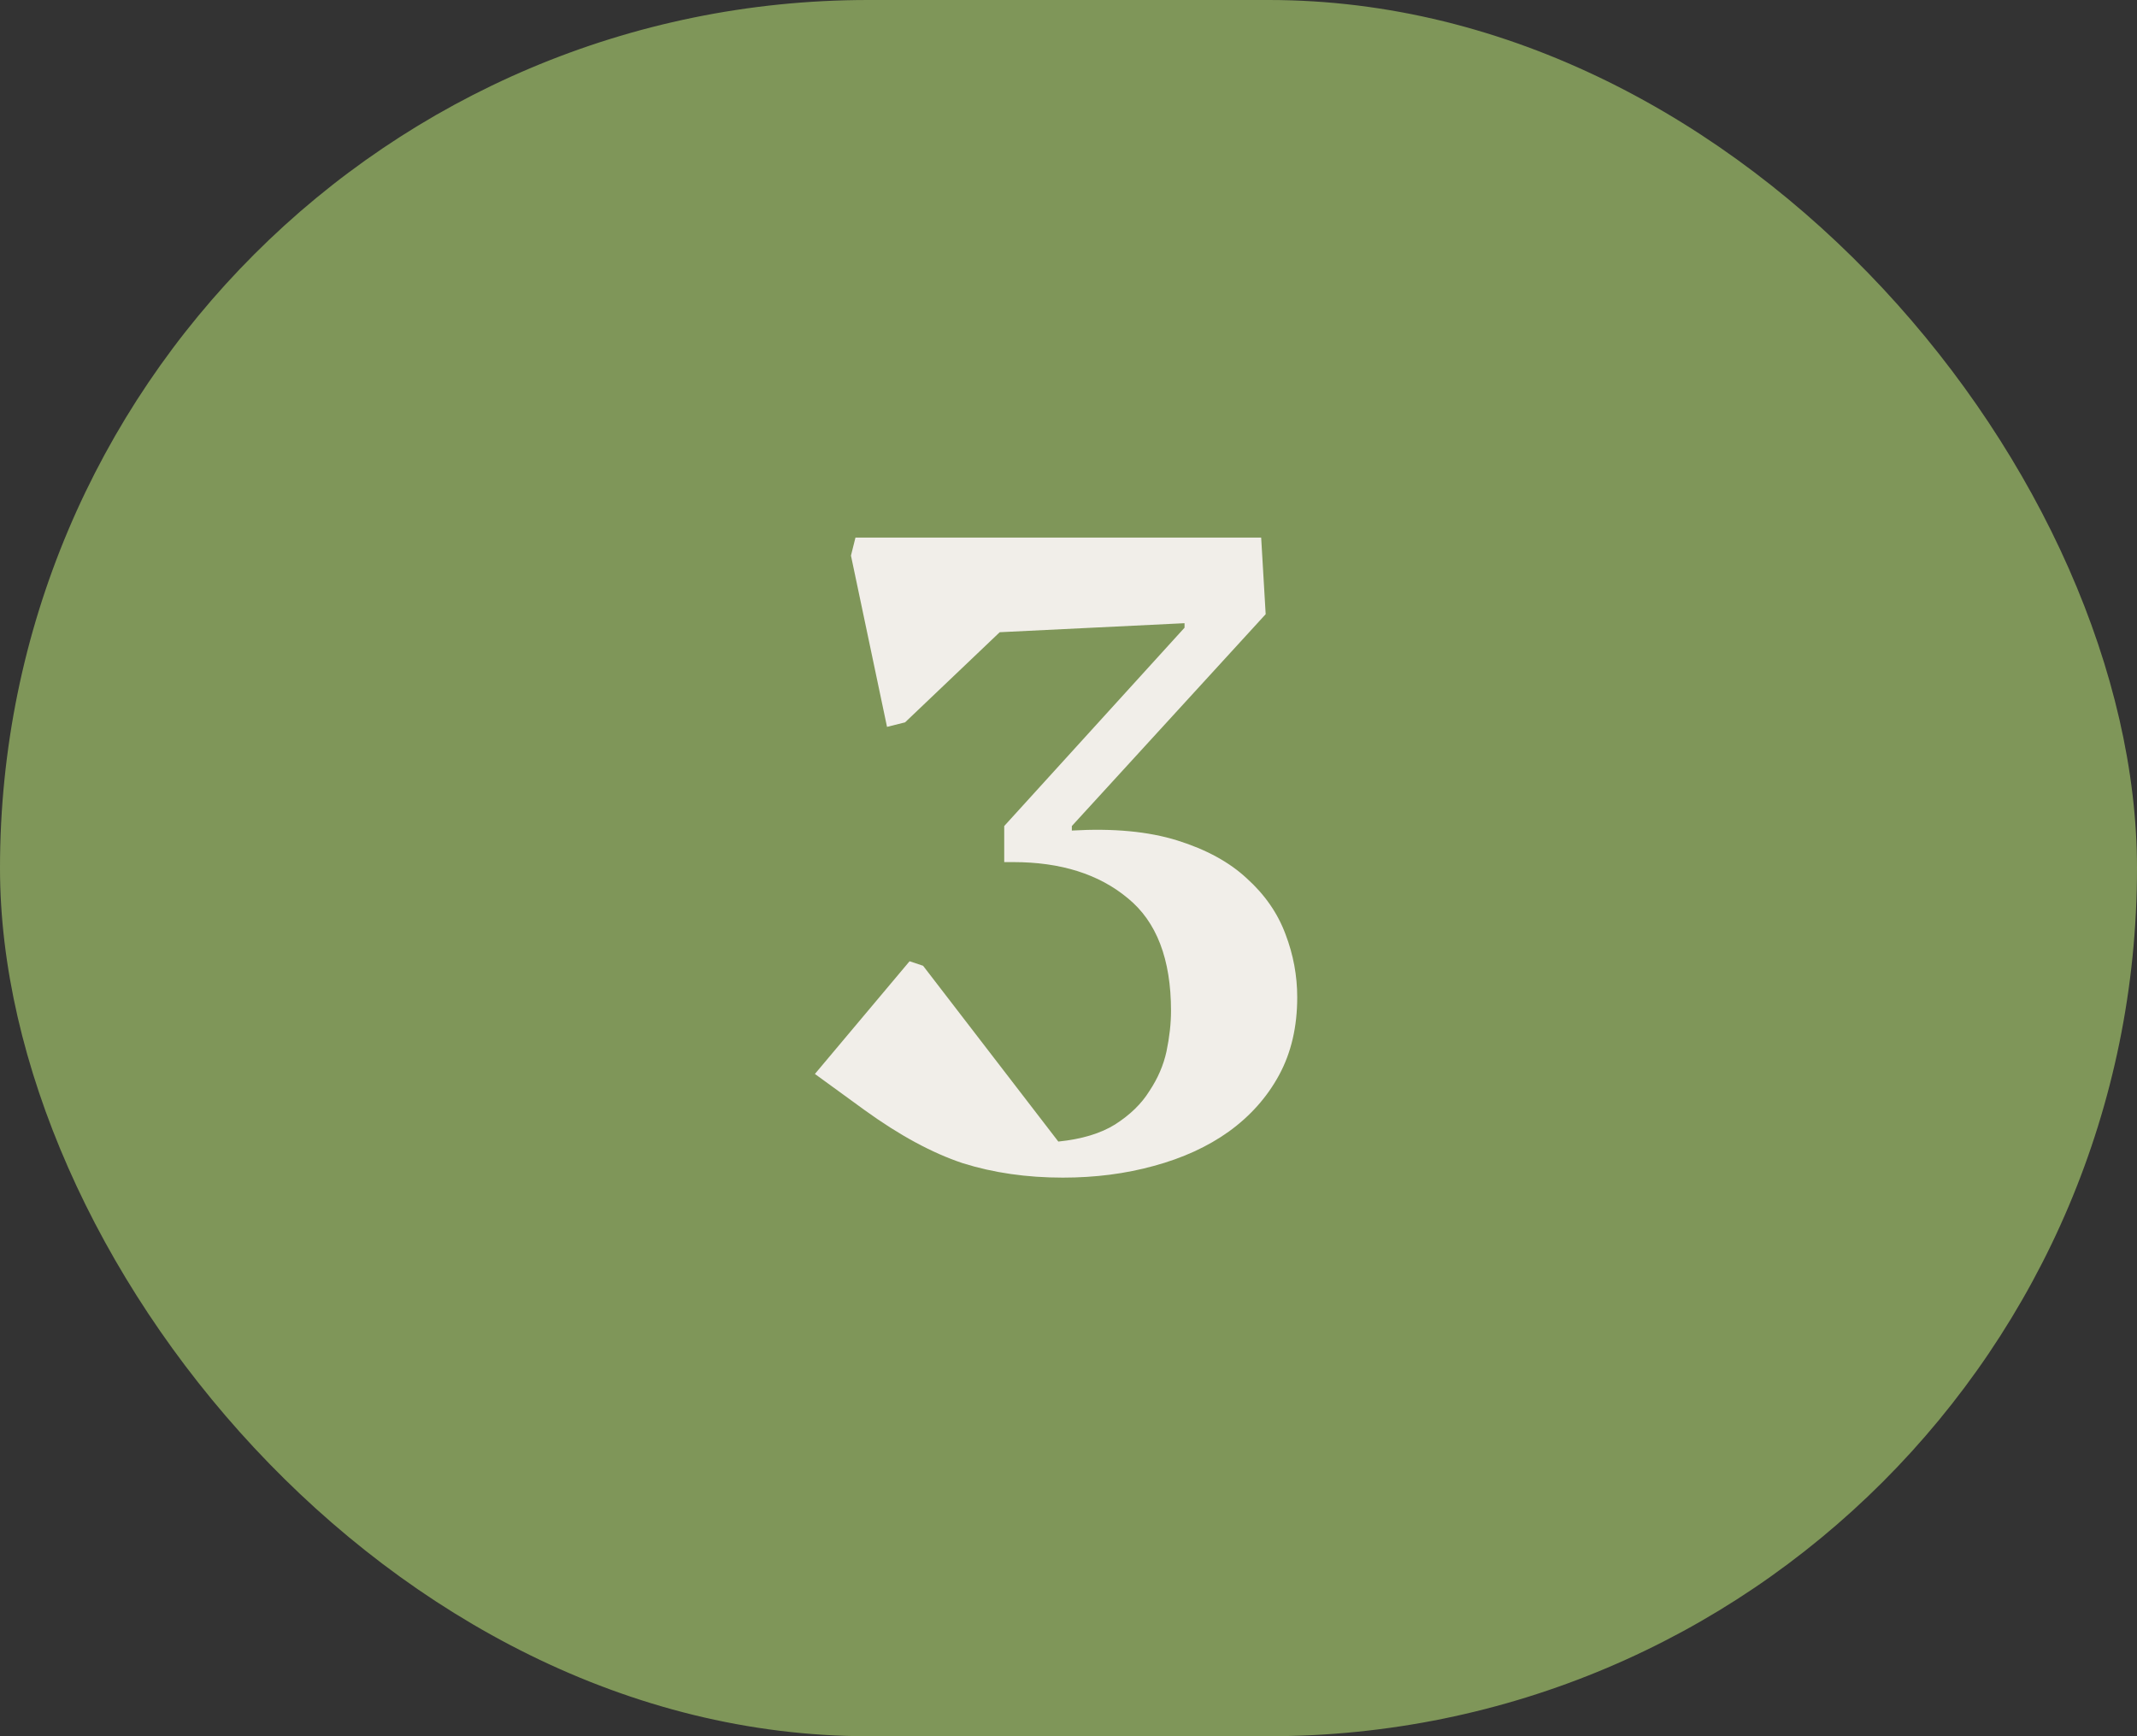 <?xml version="1.0" encoding="UTF-8"?> <svg xmlns="http://www.w3.org/2000/svg" width="64" height="52" viewBox="0 0 64 52" fill="none"><rect x="0" y="0" width="64" height="52" fill="#333333" stroke="none"/> <rect width="64" height="52" rx="26" fill="#7F9659"></rect> <path d="M31.83 35.27C30.75 35.27 29.751 35.126 28.833 34.838C27.915 34.532 26.934 34.001 25.89 33.245L24.405 32.165L27.24 28.79L27.645 28.925L31.695 34.19C32.397 34.118 32.964 33.947 33.396 33.677C33.846 33.389 34.188 33.056 34.422 32.678C34.674 32.3 34.845 31.904 34.935 31.49C35.025 31.058 35.07 30.653 35.07 30.275C35.07 28.727 34.638 27.602 33.774 26.9C32.91 26.18 31.767 25.82 30.345 25.82H30.075V24.74L35.475 18.8V18.665L29.94 18.935L27.105 21.635L26.565 21.77L25.485 16.64L25.62 16.1H37.77L37.905 18.395L32.1 24.74V24.875C33.342 24.803 34.395 24.902 35.259 25.172C36.123 25.442 36.816 25.82 37.338 26.306C37.878 26.792 38.265 27.35 38.499 27.98C38.733 28.592 38.85 29.222 38.85 29.87C38.85 30.752 38.67 31.526 38.31 32.192C37.95 32.858 37.446 33.425 36.798 33.893C36.168 34.343 35.421 34.685 34.557 34.919C33.711 35.153 32.802 35.27 31.83 35.27Z" fill="#F1EEE9"></path> </svg> 